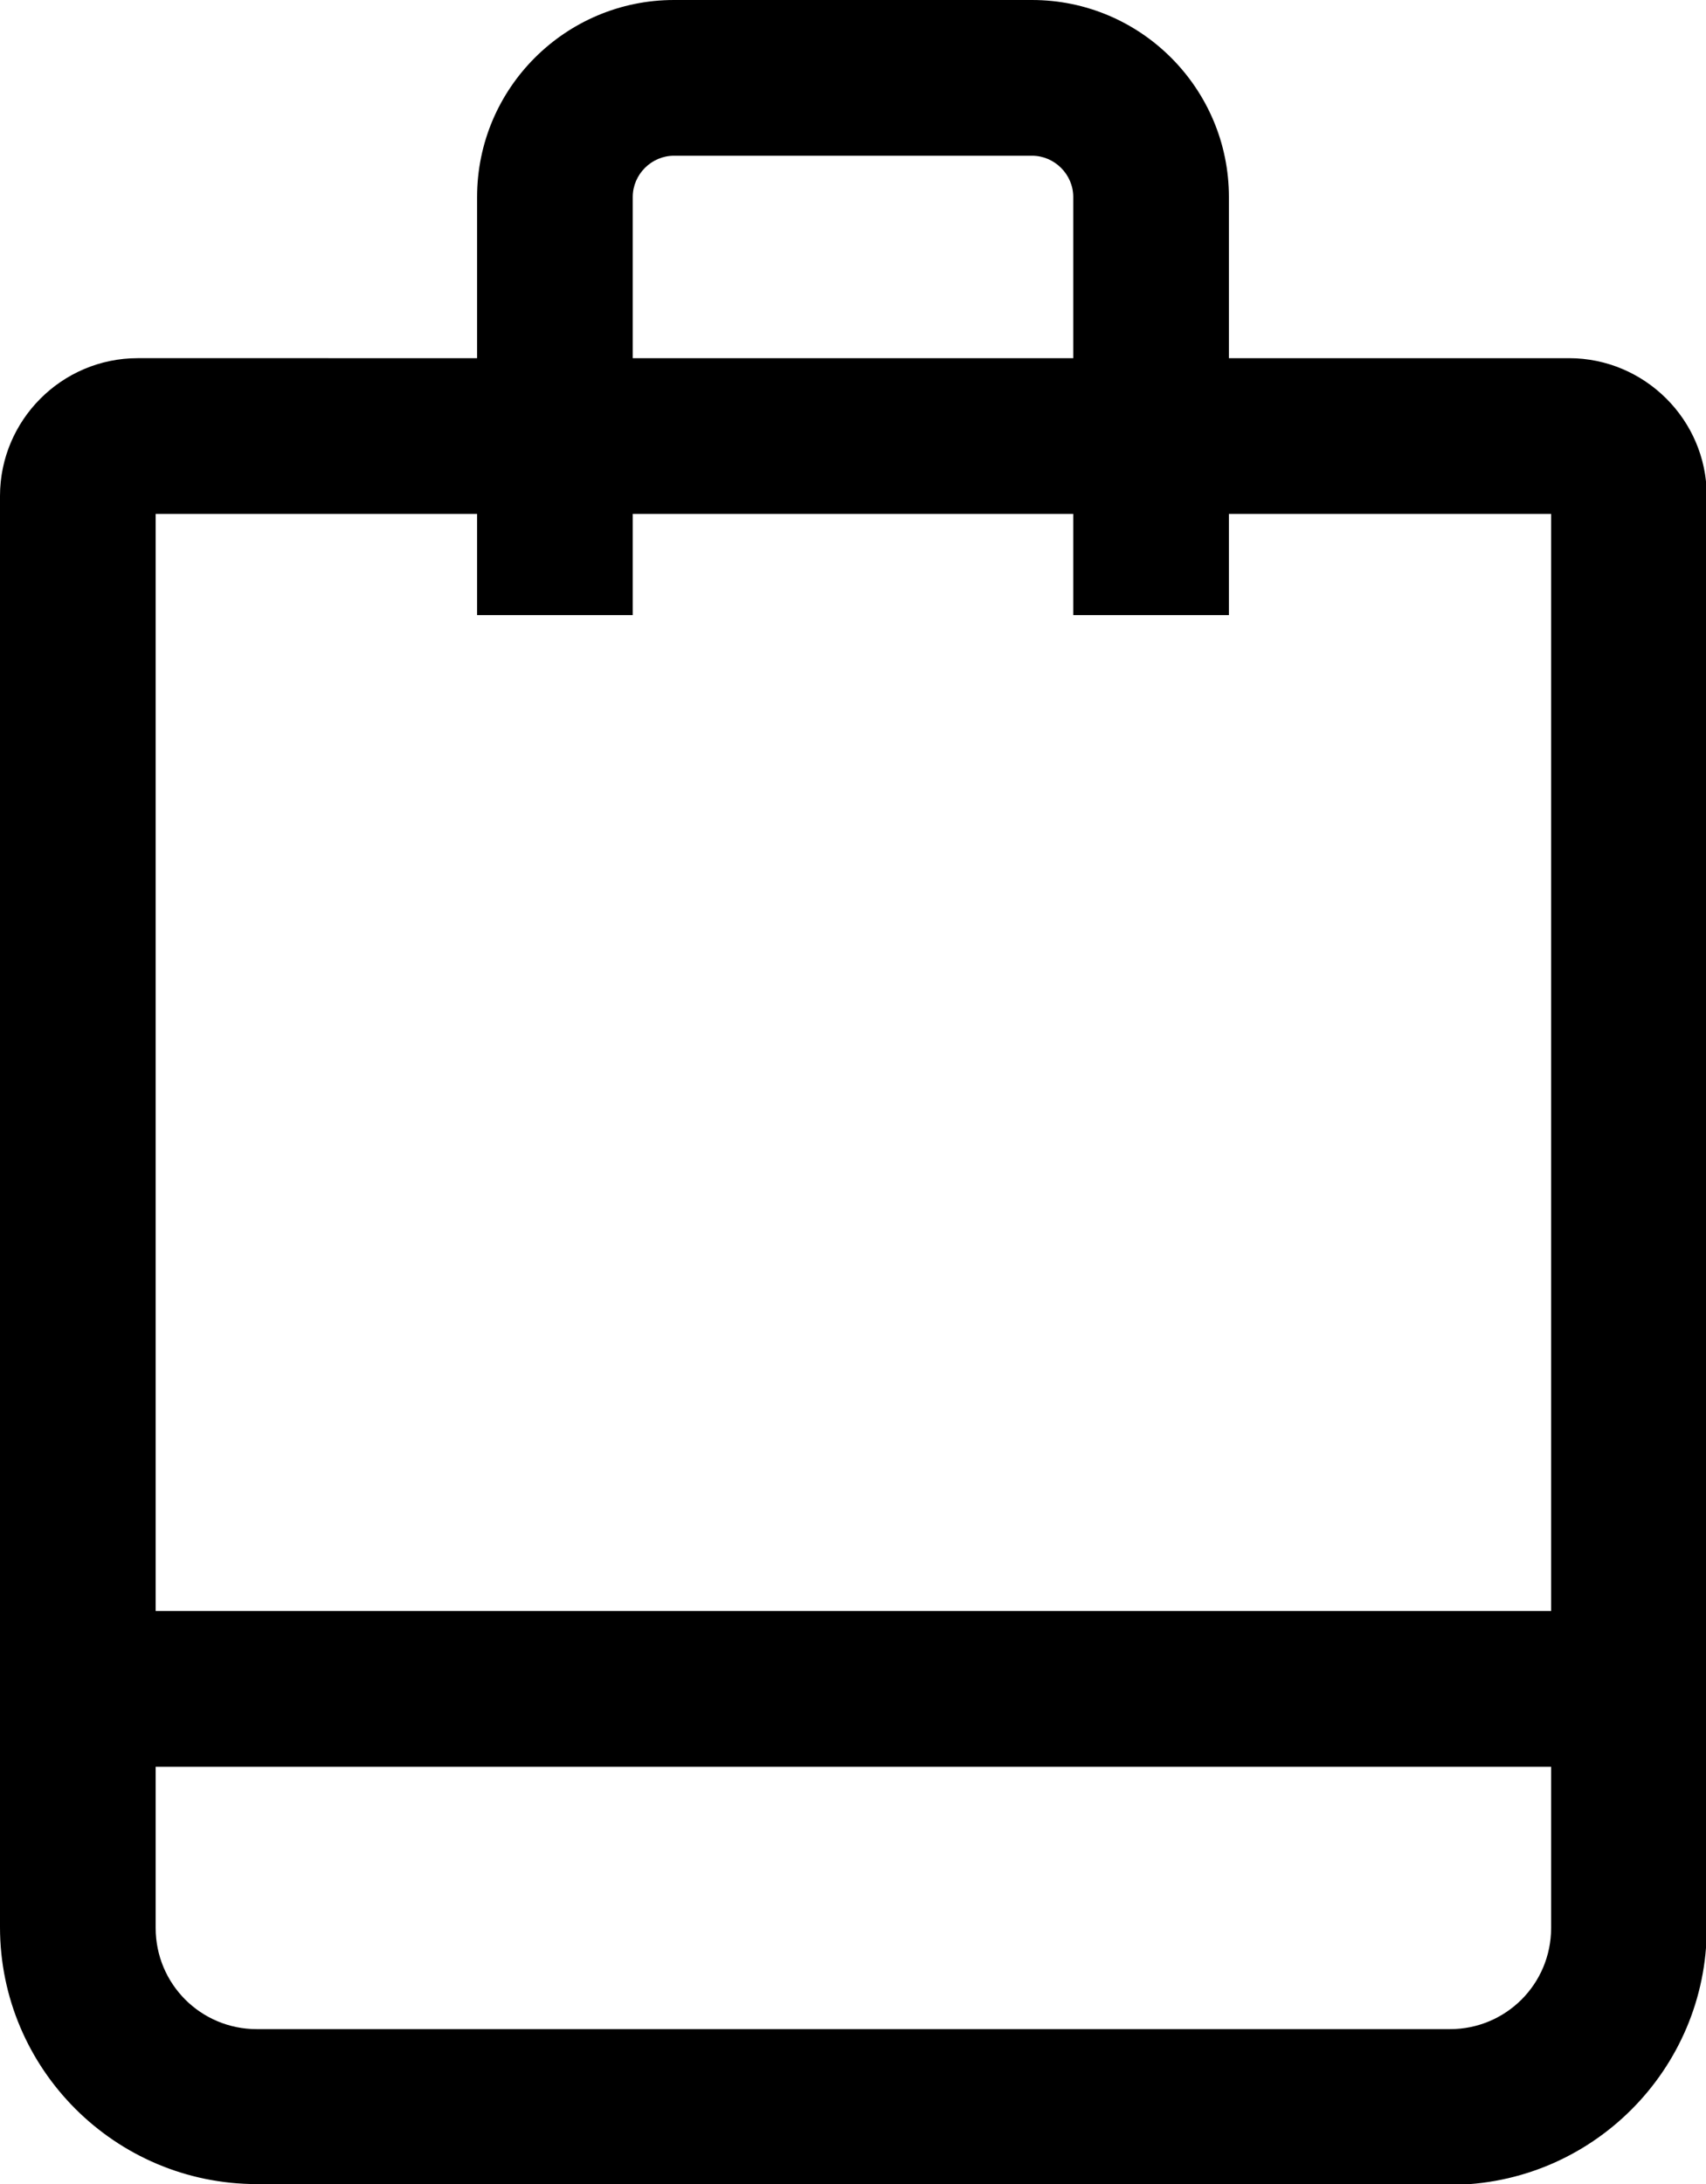 <?xml version="1.0" encoding="UTF-8"?>
<svg id="Layer_2" data-name="Layer 2" xmlns="http://www.w3.org/2000/svg" viewBox="0 0 21.92 28.05">
  <g id="Layer_1-2" data-name="Layer 1">
    <g>
      <g>
        <path d="M18.62,28.05H3.3c-1.82,0-3.3-1.48-3.3-3.3V6.37c0-.97,.79-1.77,1.77-1.77H20.16c.97,0,1.77,.79,1.77,1.77V24.76c0,1.82-1.48,3.3-3.3,3.3ZM2,6.6V24.76c0,.72,.58,1.3,1.3,1.3h15.33c.72,0,1.3-.58,1.3-1.3V6.6H2Z"/>
        <path d="M15.79,7.9h-2V2.53c0-.29-.24-.53-.53-.53h-4.6c-.29,0-.53,.24-.53,.53V7.9h-2V2.53c0-1.4,1.14-2.53,2.53-2.53h4.6c1.4,0,2.53,1.14,2.53,2.53V7.9Z"/>
      </g>
      <rect x="1" y="20.69" width="19.92" height="2"/>
    </g>
  </g>
</svg>